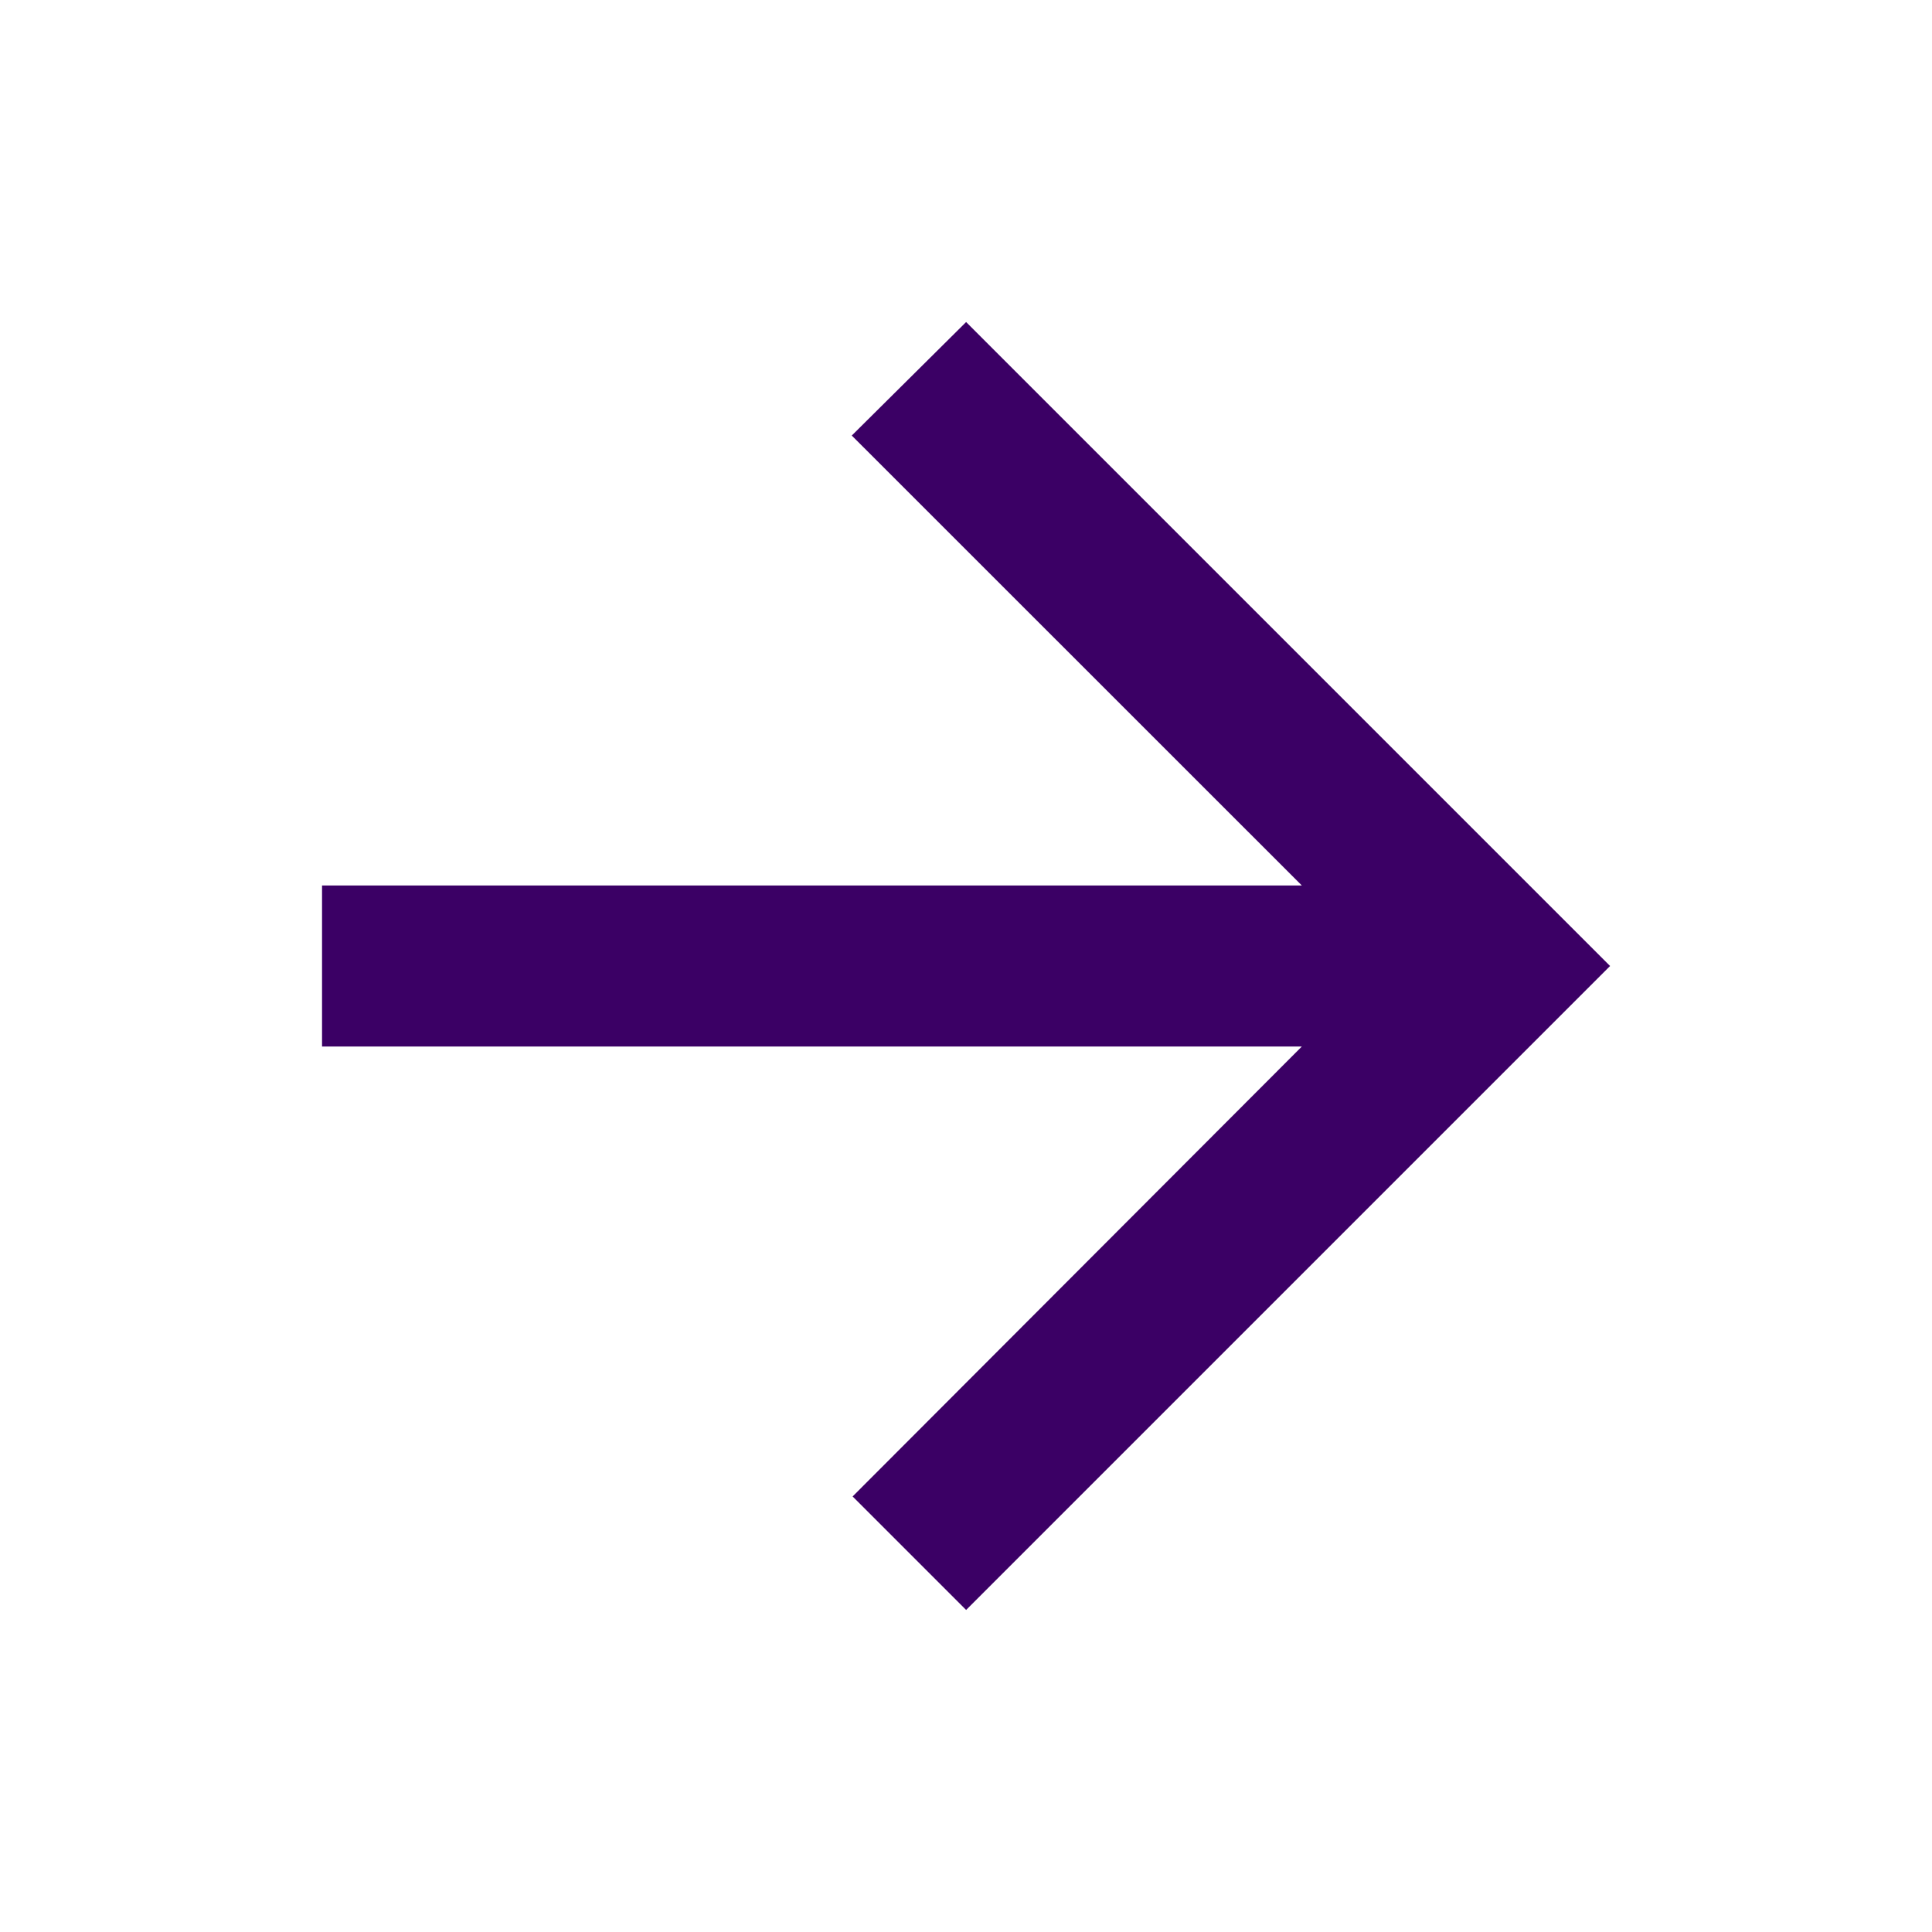 <svg width="16" height="16" viewBox="0 0 16 16" fill="none" xmlns="http://www.w3.org/2000/svg">
<path d="M2.667 7.333H10.781L7.054 3.607L8.001 2.667L13.334 8L8.001 13.333L7.061 12.393L10.781 8.667H2.667V7.333Z" fill="#3B0065"/>
</svg>
